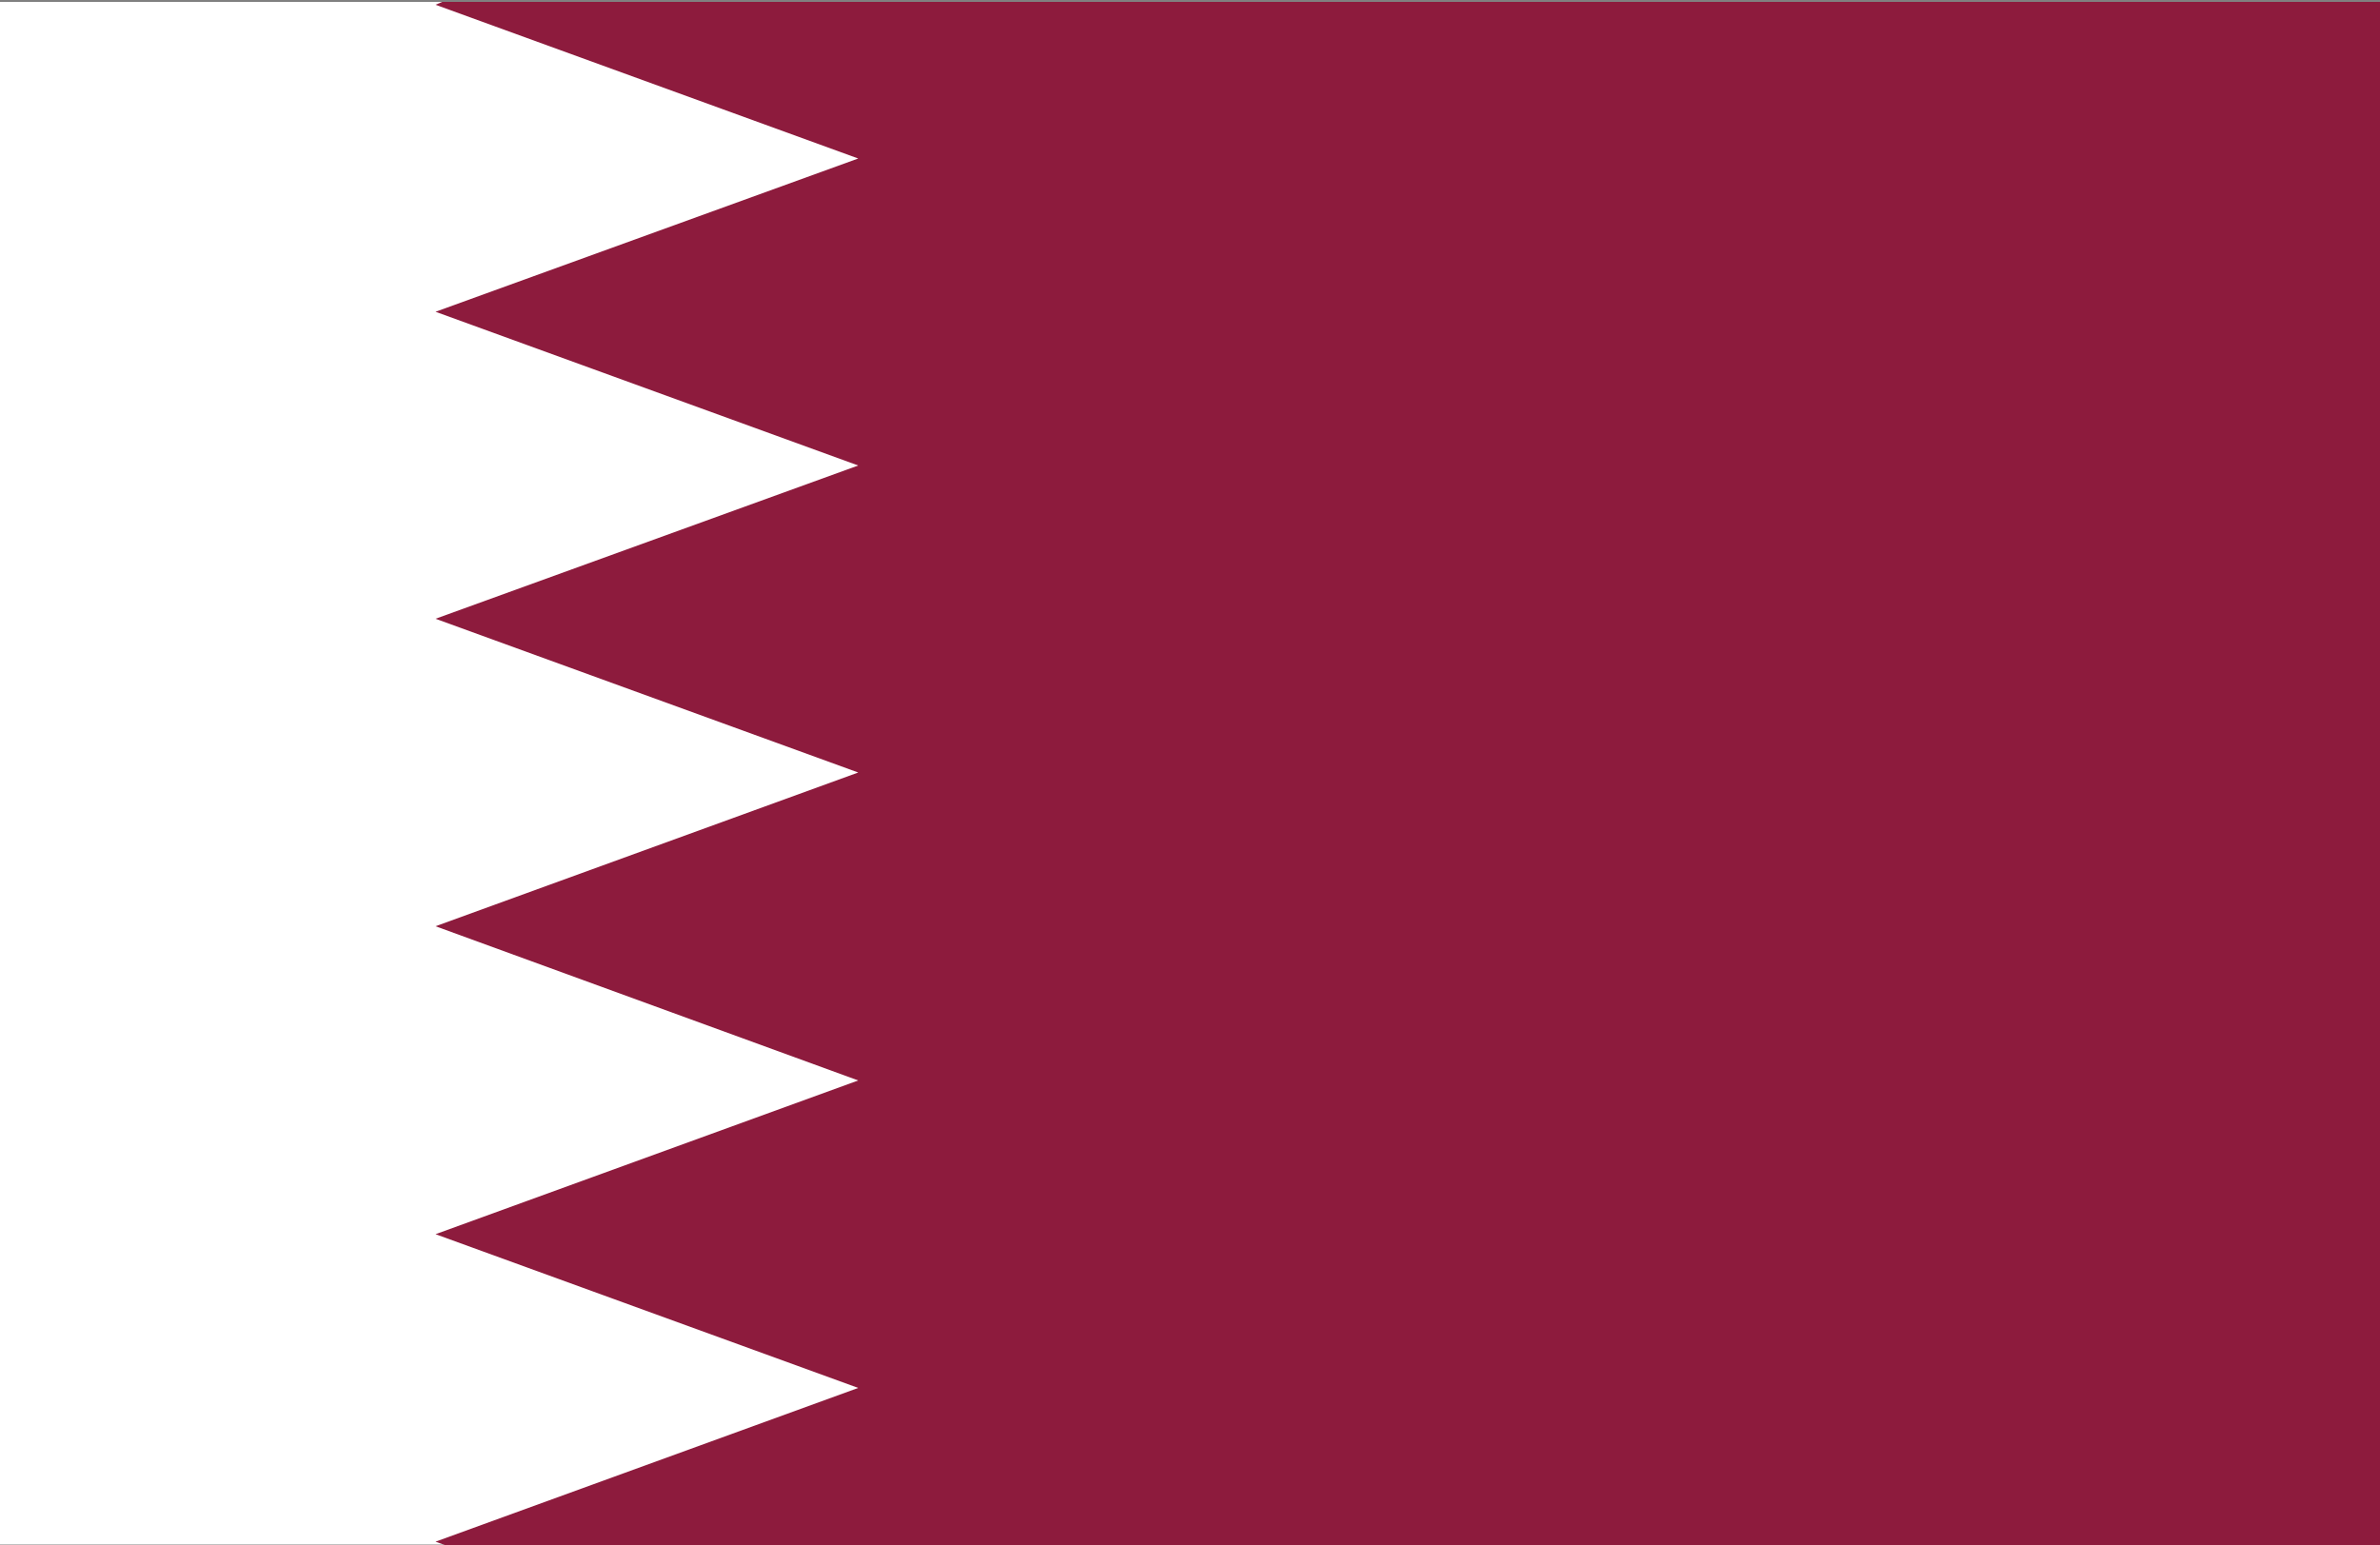 <?xml version="1.0" encoding="utf-8"?>
<!-- Generator: Adobe Illustrator 25.2.0, SVG Export Plug-In . SVG Version: 6.00 Build 0)  -->
<svg version="1.1" id="Layer_1" xmlns="http://www.w3.org/2000/svg" xmlns:xlink="http://www.w3.org/1999/xlink" x="0px" y="0px"
	 viewBox="0 0 500 324.6" style="enable-background:new 0 0 500 324.6;" xml:space="preserve">
<rect x="0" y="0" width="500" height="324.6" fill="#808080" stroke="none"/>
<style type="text/css">
	.st0{fill:#FFFFFF;}
	.st1{fill:#8D1B3D;}
</style>
<g>
</g>
<g>
</g>
<g>
</g>
<g>
</g>
<g>
</g>
<g>
</g>
<g>
</g>
<g>
</g>
<g>
</g>
<g>
</g>
<g>
</g>
<g>
</g>
<g>
</g>
<g>
</g>
<g id="Layer_39">
	<path class="st0" d="M-0.6,0.4h196.6v324.1H-0.6V0.4z"/>
	<path class="st1" d="M180.2,0.4H92.9L91.5,1l88.8,32.3L91.5,65.5l88.8,32.3L91.5,130l88.8,32.3l-88.8,32.3l88.8,32.4l-88.8,32.3
		l88.8,32.3l-88.8,32.3l2.2,0.8h86.5H500V0.4L180.2,0.4z"/>
</g>
</svg>
